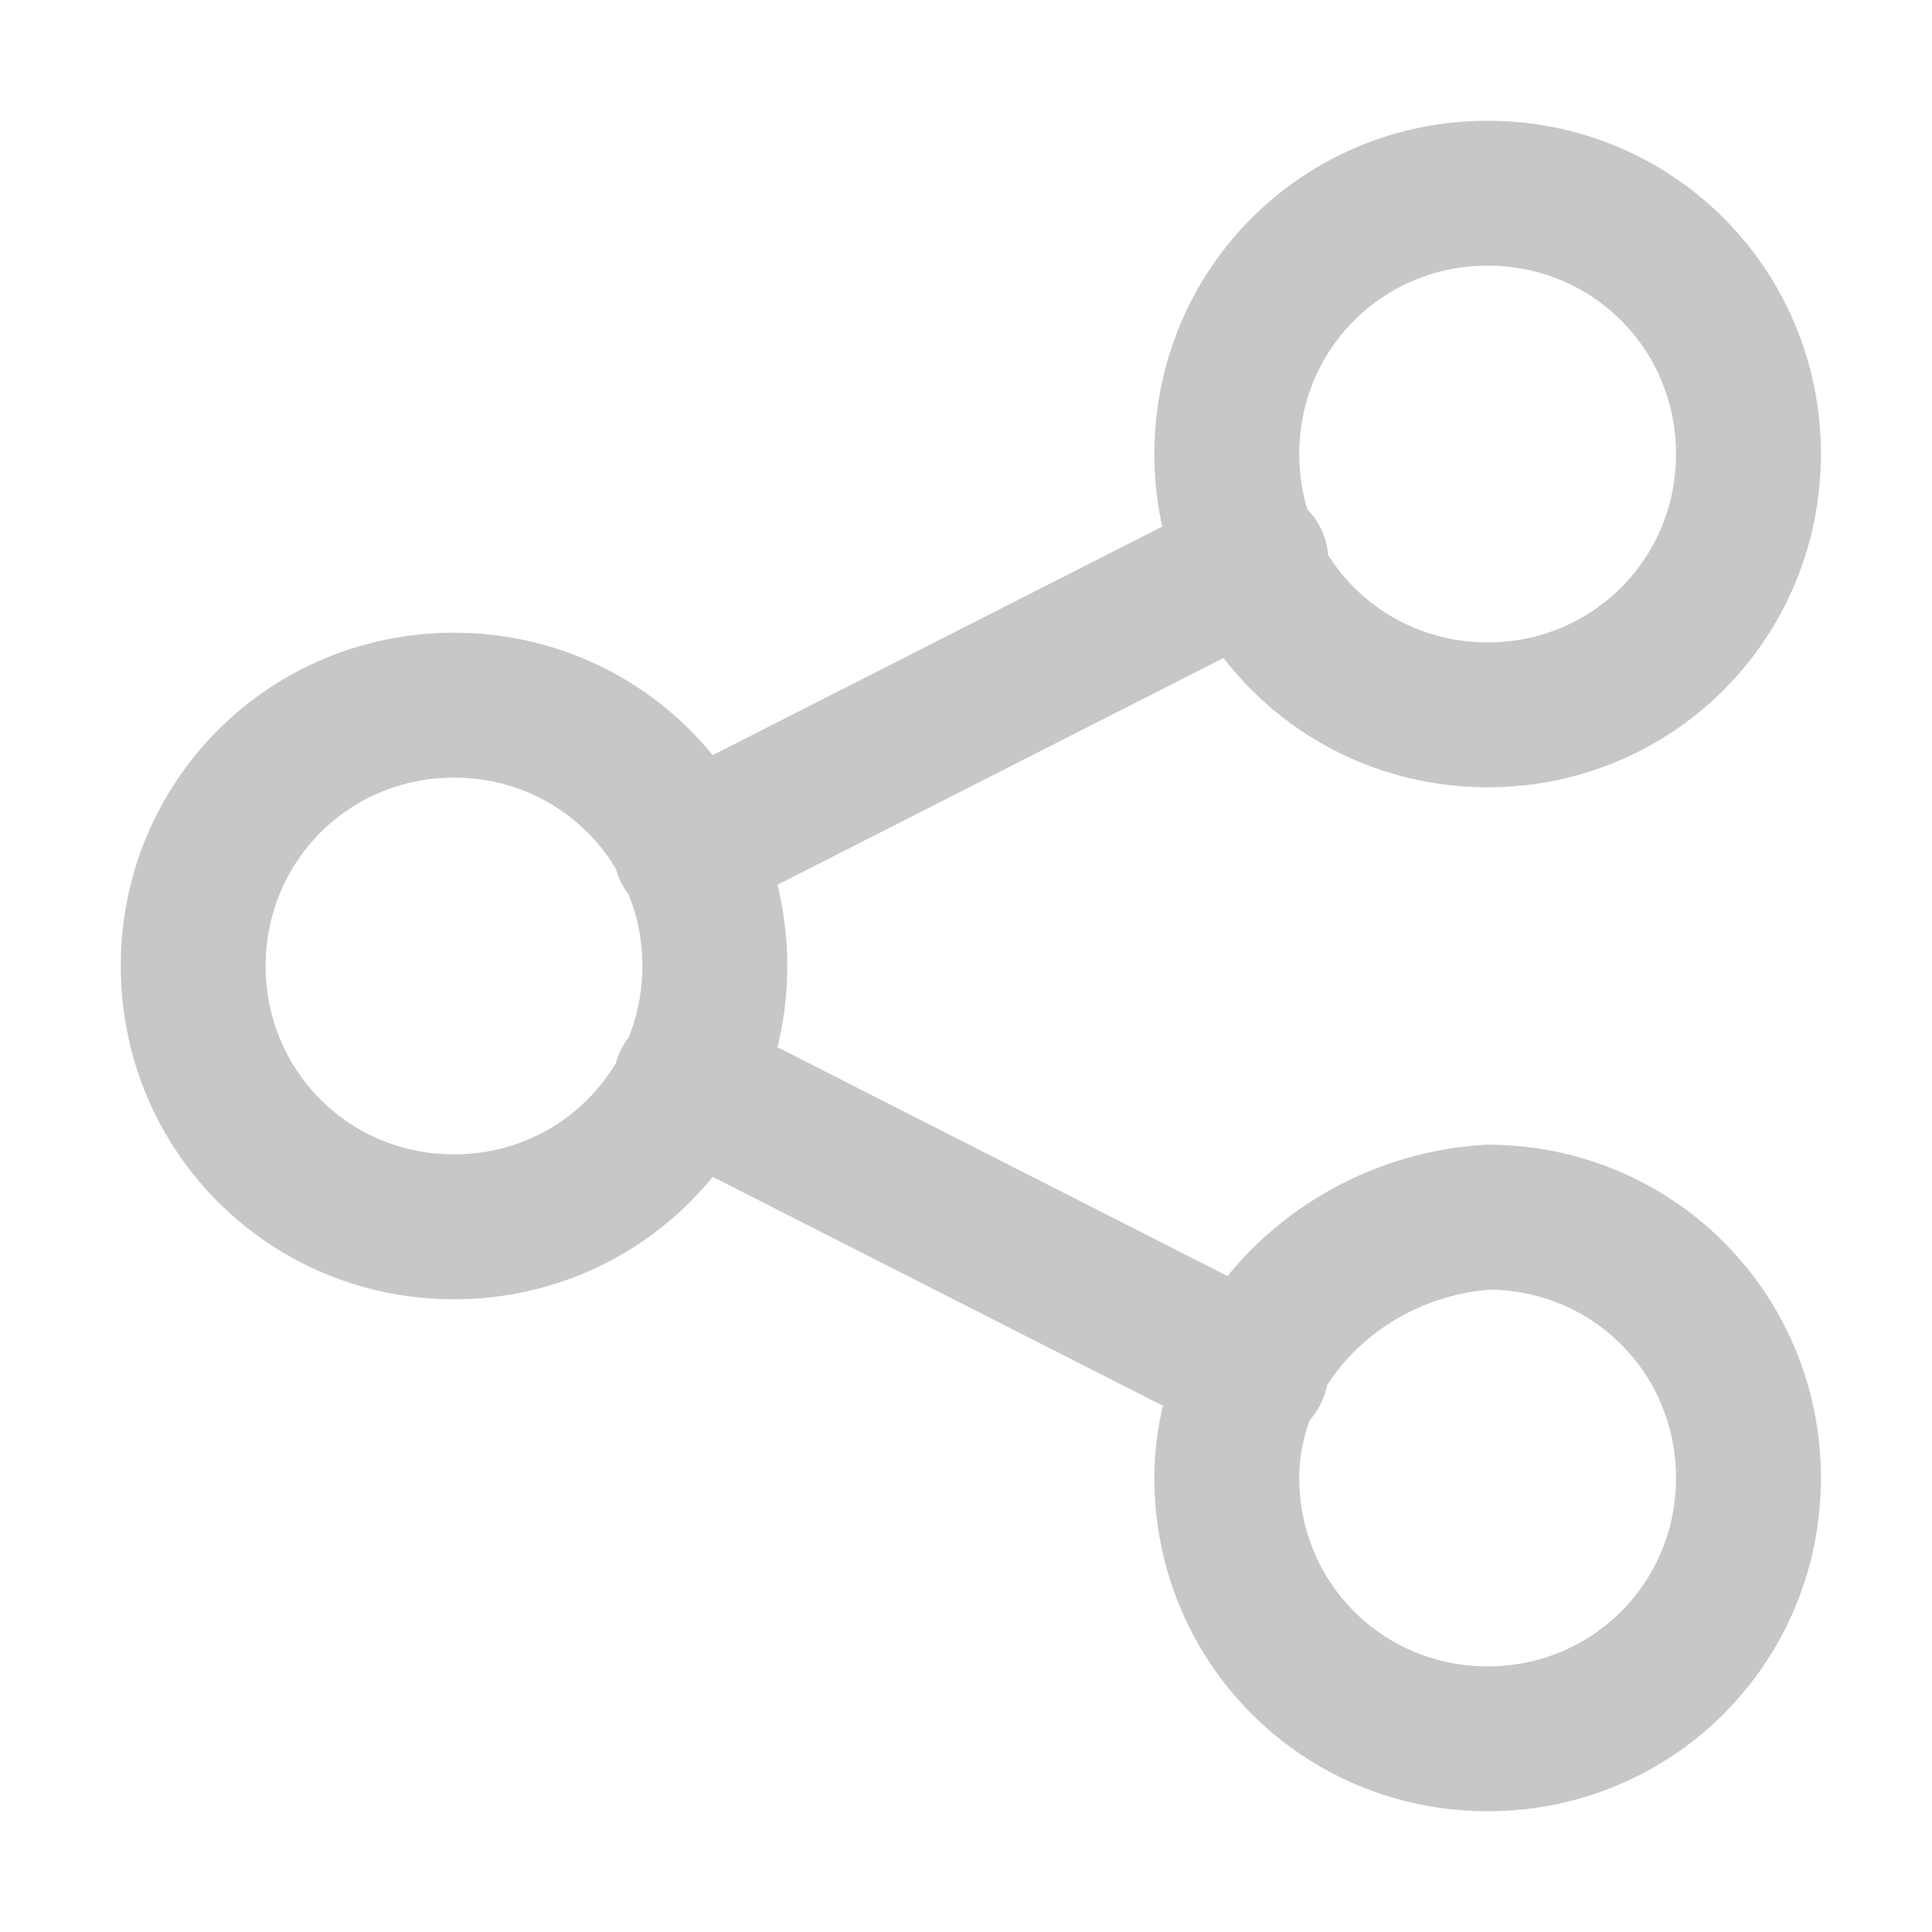 <?xml version="1.0" encoding="utf-8"?>
<!-- Generator: Adobe Illustrator 27.8.1, SVG Export Plug-In . SVG Version: 6.00 Build 0)  -->
<svg version="1.1" id="Layer_1" xmlns="http://www.w3.org/2000/svg" xmlns:xlink="http://www.w3.org/1999/xlink" x="0px" y="0px"
	 viewBox="0 0 20 20" style="enable-background:new 0 0 20 20;" xml:space="preserve">
<style type="text/css">
	.st0{fill:none;stroke:#C6C8C5;stroke-width:1.5;stroke-linecap:round;stroke-linejoin:round;enable-background:new    ;}
</style>
<g id="Icon_-_social" transform="translate(-441 -577.5)">
	<path id="Path_153" class="st0" d="M443,587.5c0,1.5,1.2,2.7,2.7,2.7s2.7-1.2,2.7-2.7s-1.2-2.7-2.7-2.7l0,0
		C444.2,584.8,443,586,443,587.5 M453.7,582.2c0,1.5,1.2,2.7,2.7,2.7s2.7-1.2,2.7-2.7s-1.2-2.7-2.7-2.7l0,0
		C454.9,579.5,453.7,580.7,453.7,582.2 M453.7,592.8c0,1.5,1.2,2.7,2.7,2.7s2.7-1.2,2.7-2.7s-1.2-2.7-2.7-2.7l0,0
		C454.9,590.2,453.7,591.4,453.7,592.8 M448.1,586.3l5.9-3 M448.1,588.7l5.9,3"/>
</g>
</svg>
